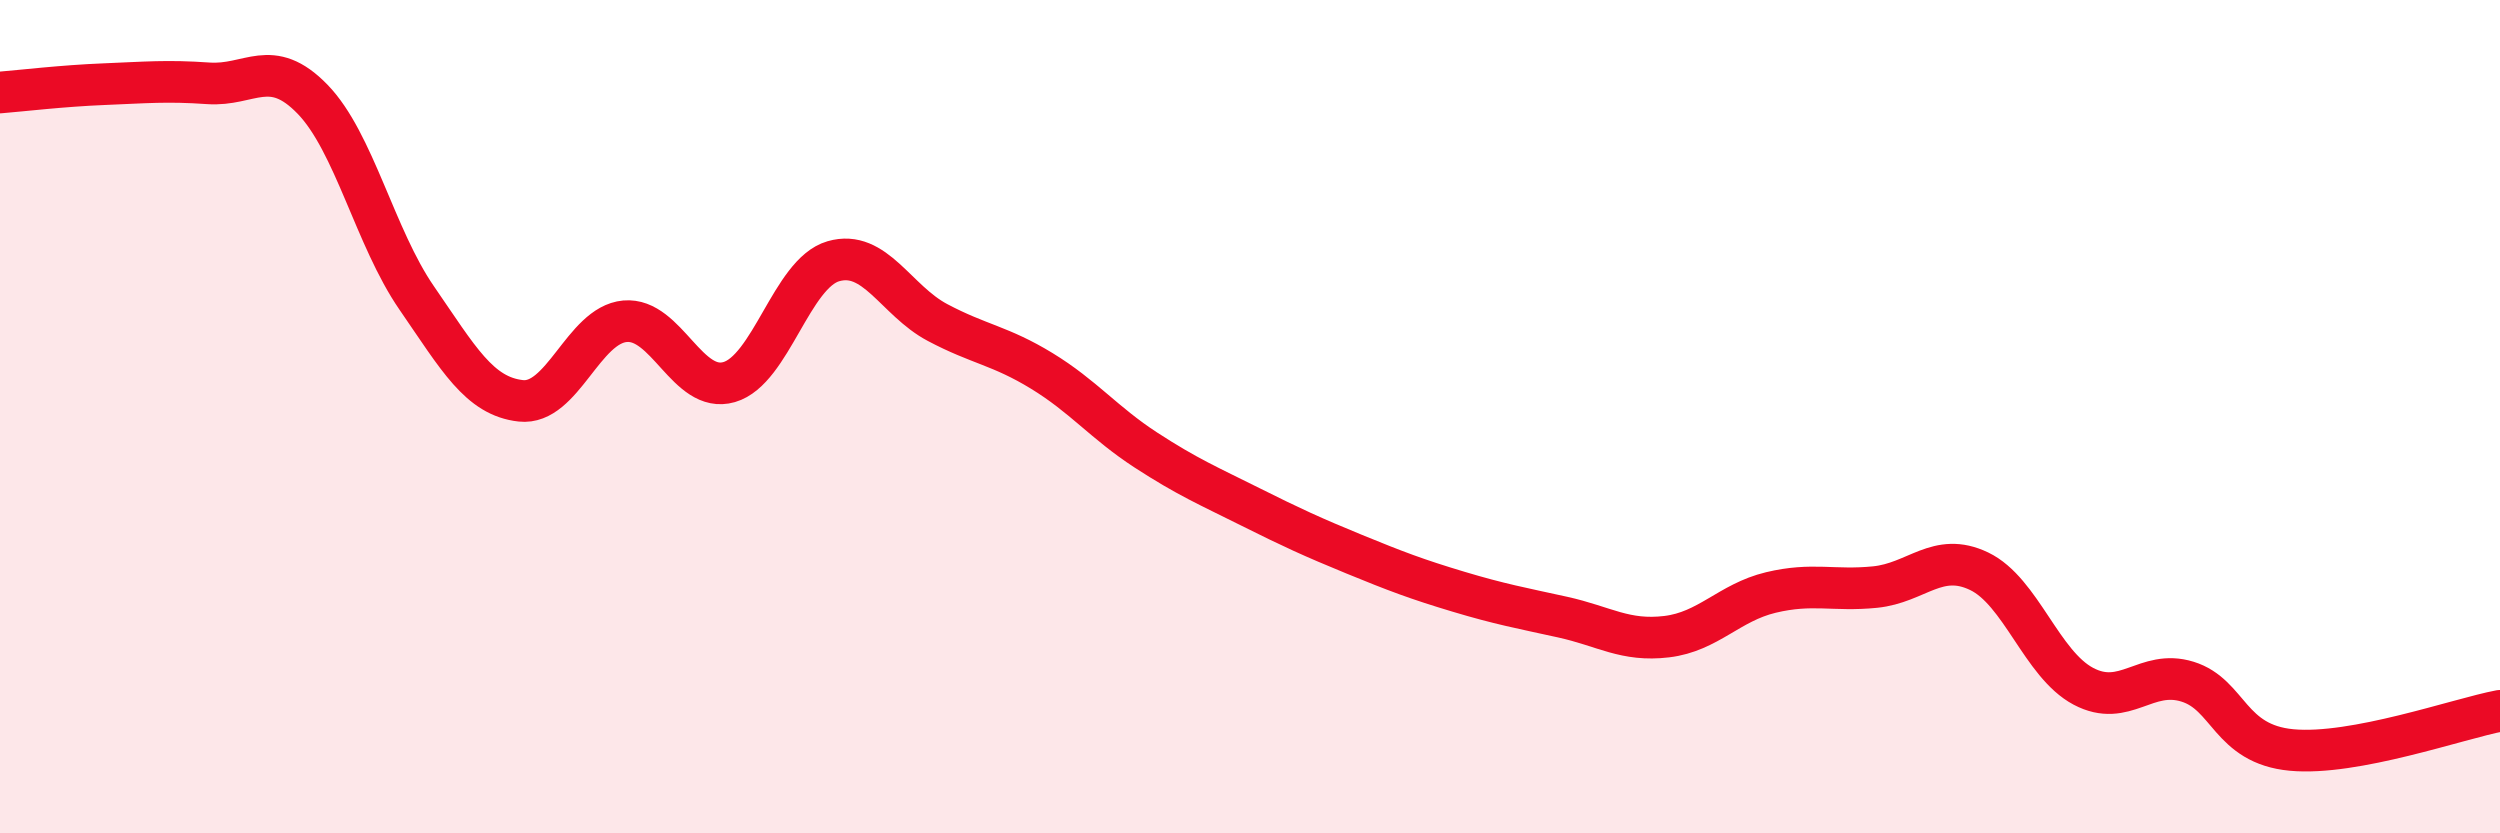 
    <svg width="60" height="20" viewBox="0 0 60 20" xmlns="http://www.w3.org/2000/svg">
      <path
        d="M 0,2.22 C 0.5,2.18 1.5,2.06 2.5,2.02 C 3.5,1.98 4,1.93 5,2 C 6,2.07 6.5,1.35 7.5,2.38 C 8.5,3.41 9,5.7 10,7.15 C 11,8.6 11.5,9.51 12.5,9.62 C 13.5,9.73 14,7.8 15,7.71 C 16,7.62 16.5,9.46 17.5,9.17 C 18.5,8.88 19,6.56 20,6.27 C 21,5.98 21.5,7.21 22.5,7.74 C 23.5,8.27 24,8.29 25,8.9 C 26,9.51 26.5,10.15 27.5,10.8 C 28.5,11.45 29,11.66 30,12.16 C 31,12.66 31.5,12.89 32.5,13.3 C 33.5,13.71 34,13.9 35,14.2 C 36,14.5 36.5,14.59 37.5,14.81 C 38.5,15.03 39,15.4 40,15.28 C 41,15.16 41.5,14.46 42.5,14.22 C 43.5,13.98 44,14.19 45,14.09 C 46,13.99 46.5,13.23 47.5,13.71 C 48.5,14.19 49,15.94 50,16.47 C 51,17 51.5,16.05 52.5,16.36 C 53.5,16.67 53.5,17.86 55,18 C 56.5,18.14 59,17.25 60,17.06L60 20L0 20Z"
        fill="#EB0A25"
        opacity="0.1"
        stroke-linecap="round"
        stroke-linejoin="round"
      />
      <path
        d="M 0,2.22 C 0.5,2.18 1.5,2.06 2.5,2.02 C 3.5,1.98 4,1.93 5,2 C 6,2.07 6.5,1.35 7.5,2.38 C 8.5,3.41 9,5.7 10,7.15 C 11,8.6 11.5,9.51 12.5,9.62 C 13.5,9.73 14,7.8 15,7.71 C 16,7.62 16.5,9.46 17.5,9.17 C 18.5,8.88 19,6.56 20,6.27 C 21,5.98 21.5,7.21 22.5,7.74 C 23.5,8.27 24,8.29 25,8.9 C 26,9.51 26.5,10.15 27.5,10.8 C 28.5,11.45 29,11.66 30,12.16 C 31,12.66 31.5,12.89 32.5,13.3 C 33.5,13.71 34,13.9 35,14.2 C 36,14.5 36.5,14.59 37.5,14.81 C 38.5,15.03 39,15.4 40,15.28 C 41,15.16 41.5,14.46 42.5,14.22 C 43.5,13.98 44,14.19 45,14.09 C 46,13.99 46.5,13.23 47.5,13.71 C 48.5,14.19 49,15.94 50,16.47 C 51,17 51.5,16.05 52.5,16.36 C 53.5,16.67 53.5,17.86 55,18 C 56.5,18.14 59,17.25 60,17.06"
        stroke="#EB0A25"
        stroke-width="1"
        fill="none"
        stroke-linecap="round"
        stroke-linejoin="round"
      />
    </svg>
  